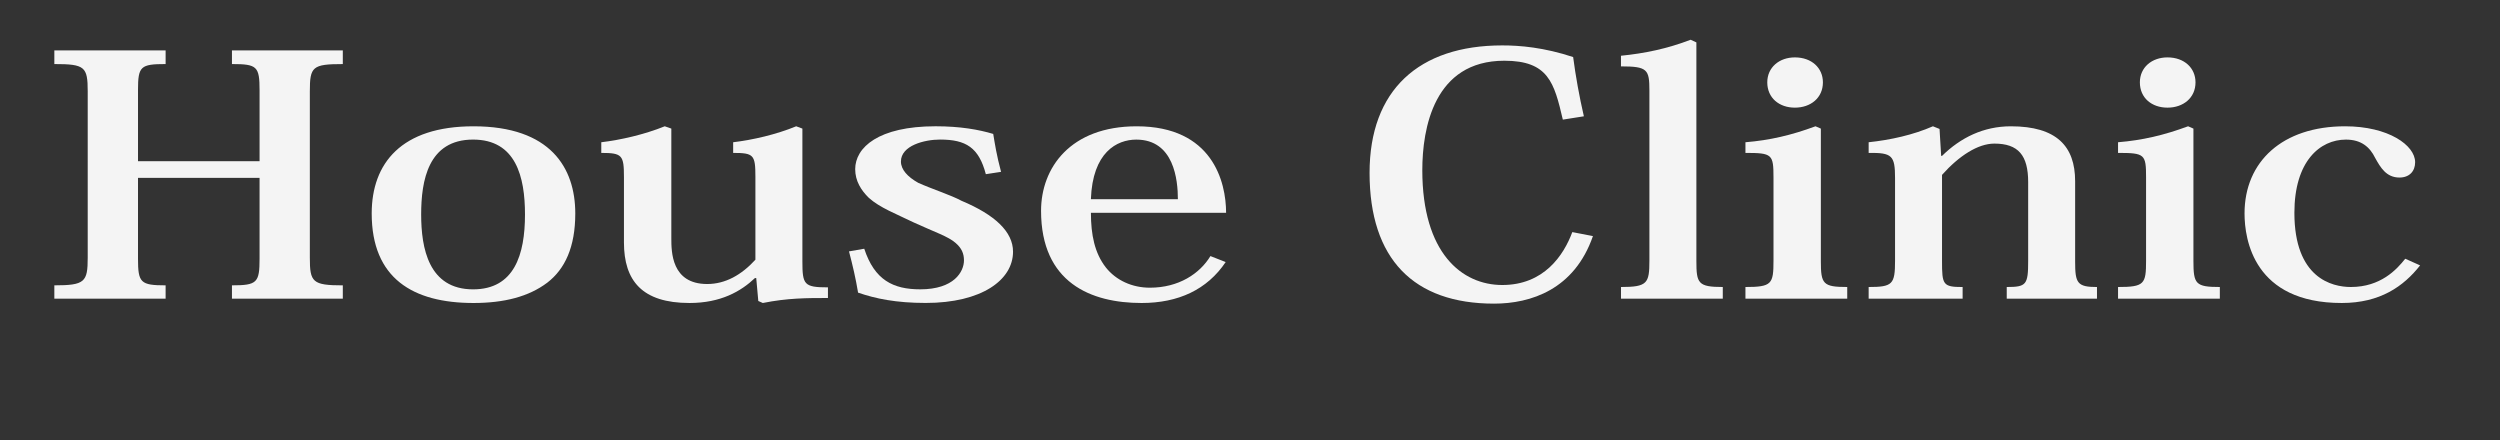 <?xml version="1.0" encoding="utf-8"?>
<!-- Generator: Adobe Illustrator 15.0.0, SVG Export Plug-In . SVG Version: 6.00 Build 0)  -->
<!DOCTYPE svg PUBLIC "-//W3C//DTD SVG 1.1//EN" "http://www.w3.org/Graphics/SVG/1.1/DTD/svg11.dtd">
<svg version="1.1" id="レイヤー_1" xmlns="http://www.w3.org/2000/svg" xmlns:xlink="http://www.w3.org/1999/xlink" x="0px"
	 y="0px" width="120.25px" height="21.167px" viewBox="-1 -4 120.25 21.167" enable-background="new -1 -4 120.25 21.167"
	 xml:space="preserve">
<rect x="-1" y="-4" width="120.25" height="21.167" fill="#333333" stroke="none"/>
<g>
	<path fill="#F4F4F4" d="M15.489-0.918c-1.467,0-1.586,0.128-1.586,1.313v8.003c0,1.168,0.119,1.328,1.586,1.328v0.641h-5.332V9.725
		c1.209,0,1.328-0.128,1.328-1.28v-3.89H5.638v3.89c0,1.152,0.119,1.28,1.328,1.28v0.641H1.614V9.725
		c1.467,0,1.605-0.16,1.605-1.328V0.394c0-1.185-0.139-1.313-1.605-1.313v-0.656h5.352v0.656c-1.209,0-1.328,0.111-1.328,1.248
		v3.426h5.847v-3.41c0-1.152-0.119-1.264-1.328-1.264v-0.656h5.332V-0.918z"/>
	<path fill="#F4F4F4" d="M16.879,6.268c0-2.417,1.428-4.193,4.896-4.193c3.706,0,4.896,2,4.896,4.193
		c0,1.616-0.495,2.673-1.348,3.329c-0.892,0.673-2.081,0.977-3.548,0.977C18.861,10.574,16.879,9.389,16.879,6.268z M19.258,6.316
		c0,1.617,0.356,3.602,2.498,3.602c1.981,0,2.496-1.665,2.496-3.602c0-1.809-0.436-3.602-2.496-3.602
		C19.595,2.714,19.258,4.683,19.258,6.316z"/>
	<path fill="#F4F4F4" d="M37.595,8.573c0,1.121,0.079,1.249,1.229,1.249v0.512c-1.011,0-1.942,0-3.132,0.24l-0.218-0.096
		l-0.099-1.104h-0.061c-0.674,0.64-1.645,1.2-3.15,1.2c-2.279,0-3.152-1.072-3.152-2.913V4.523c0-1.056-0.079-1.168-1.09-1.168
		V2.842c0.932-0.111,2.062-0.368,3.053-0.768l0.316,0.111v5.267c0,0.656,0,2.209,1.725,2.209c0.873,0,1.646-0.433,2.319-1.169V4.507
		c0-1.057-0.079-1.152-1.07-1.152V2.842c0.932-0.111,2.062-0.368,3.032-0.768l0.298,0.111V8.573z"/>
	<path fill="#F4F4F4" d="M40.57,7.964c0.495,1.505,1.387,1.953,2.695,1.953c1.625,0,2.102-0.849,2.102-1.393
		c0-0.336-0.119-0.592-0.396-0.832c-0.357-0.32-1.012-0.528-2.021-0.992c-0.854-0.417-1.626-0.705-2.161-1.185
		c-0.376-0.368-0.654-0.816-0.654-1.377c0-1.04,1.11-2.064,3.865-2.064c1.189,0,2.081,0.16,2.774,0.368
		c0.08,0.479,0.159,1.008,0.377,1.824l-0.732,0.112c-0.338-1.28-0.952-1.665-2.201-1.665c-0.753,0-1.883,0.288-1.883,1.057
		c0,0.384,0.317,0.736,0.832,1.024c0.635,0.288,1.586,0.593,2.082,0.864c1.605,0.673,2.478,1.488,2.478,2.449
		c0,1.36-1.507,2.465-4.202,2.465c-1.428,0-2.418-0.208-3.251-0.496c-0.118-0.704-0.257-1.297-0.437-1.984L40.57,7.964z"/>
	<path fill="#F4F4F4" d="M57.955,8.605c-0.893,1.328-2.279,1.969-4.044,1.969c-2.438,0-4.836-0.977-4.836-4.434
		c0-2.065,1.407-4.065,4.599-4.065c3.646,0,4.301,2.673,4.301,4.161h-6.502c0,1.057,0.18,1.937,0.715,2.625
		c0.495,0.625,1.268,0.977,2.12,0.977c1.388,0,2.398-0.672,2.914-1.521L57.955,8.605z M55.656,5.58c0-0.912-0.18-2.865-2.002-2.865
		c-0.932,0-2.102,0.608-2.182,2.865H55.656z"/>
	<path fill="#F4F4F4" d="M74.172,1.754c-0.416-1.777-0.693-2.833-2.814-2.833c-3.39,0-3.945,3.265-3.945,5.266
		c0,3.985,1.903,5.522,3.846,5.522c2.002,0,2.953-1.425,3.369-2.545l0.992,0.192c-0.893,2.576-2.994,3.249-4.758,3.249
		c-3.865,0-5.986-2.145-5.986-6.291c0-3.97,2.359-6.13,6.383-6.13c0.853,0,2.002,0.096,3.409,0.56
		c0.119,0.913,0.298,1.905,0.516,2.85L74.172,1.754z"/>
	<path fill="#F4F4F4" d="M76.969,9.805c1.269,0,1.367-0.176,1.367-1.265V0.345c0-1.008-0.099-1.152-1.367-1.152v-0.512
		c1.13-0.112,2.221-0.336,3.35-0.769l0.277,0.128V8.557c0,1.072,0.08,1.248,1.27,1.248v0.561h-4.896V9.805z"/>
	<path fill="#F4F4F4" d="M86.583,2.186v6.371c0,1.104,0.099,1.248,1.269,1.248v0.561h-4.896V9.805c1.27,0,1.349-0.144,1.349-1.265
		V4.54c0-1.121-0.06-1.185-1.349-1.185V2.842c1.17-0.096,2.201-0.336,3.37-0.768L86.583,2.186z M86.682-0.039
		c0,0.752-0.594,1.217-1.348,1.217c-0.753,0-1.328-0.465-1.328-1.217c0-0.72,0.575-1.2,1.328-1.2
		C86.146-1.239,86.682-0.727,86.682-0.039z"/>
	<path fill="#F4F4F4" d="M92.411,3.499c0.892-0.88,2.002-1.424,3.311-1.424c2.2,0,3.092,0.96,3.092,2.641v3.874
		c0,1.024,0.099,1.216,1.051,1.216v0.561h-4.341V9.805c0.951,0,1.031-0.111,1.031-1.265V4.763c0-1.296-0.477-1.856-1.626-1.856
		c-0.793,0-1.704,0.592-2.518,1.505v4.146c0,1.137,0.04,1.248,0.991,1.248v0.561h-4.52V9.805c1.15,0,1.27-0.128,1.27-1.265V4.572
		c0-1.089-0.139-1.232-1.27-1.217V2.842c1.051-0.111,2.141-0.352,3.092-0.768l0.318,0.128l0.078,1.296H92.411z"/>
	<path fill="#F4F4F4" d="M104.504,2.186v6.371c0,1.104,0.1,1.248,1.27,1.248v0.561h-4.896V9.805c1.269,0,1.348-0.144,1.348-1.265
		V4.54c0-1.121-0.059-1.185-1.348-1.185V2.842c1.17-0.096,2.2-0.336,3.369-0.768L104.504,2.186z M104.604-0.039
		c0,0.752-0.595,1.217-1.348,1.217c-0.754,0-1.328-0.465-1.328-1.217c0-0.72,0.574-1.2,1.328-1.2
		C104.068-1.239,104.604-0.727,104.604-0.039z"/>
	<path fill="#F4F4F4" d="M115.407,8.765c-0.793,1.009-1.923,1.809-3.767,1.809c-4.222,0-4.678-3.041-4.678-4.306
		c0-2.497,1.824-4.193,4.836-4.193c2.082,0,3.37,0.912,3.37,1.729c0,0.432-0.277,0.736-0.753,0.736c-0.635,0-0.912-0.48-1.17-0.944
		c-0.258-0.528-0.674-0.881-1.406-0.881c-1.25,0-2.479,1.041-2.479,3.521c0,3.138,1.804,3.569,2.716,3.569
		c1.427,0,2.2-0.832,2.616-1.36L115.407,8.765z"/>
</g>
</svg>
